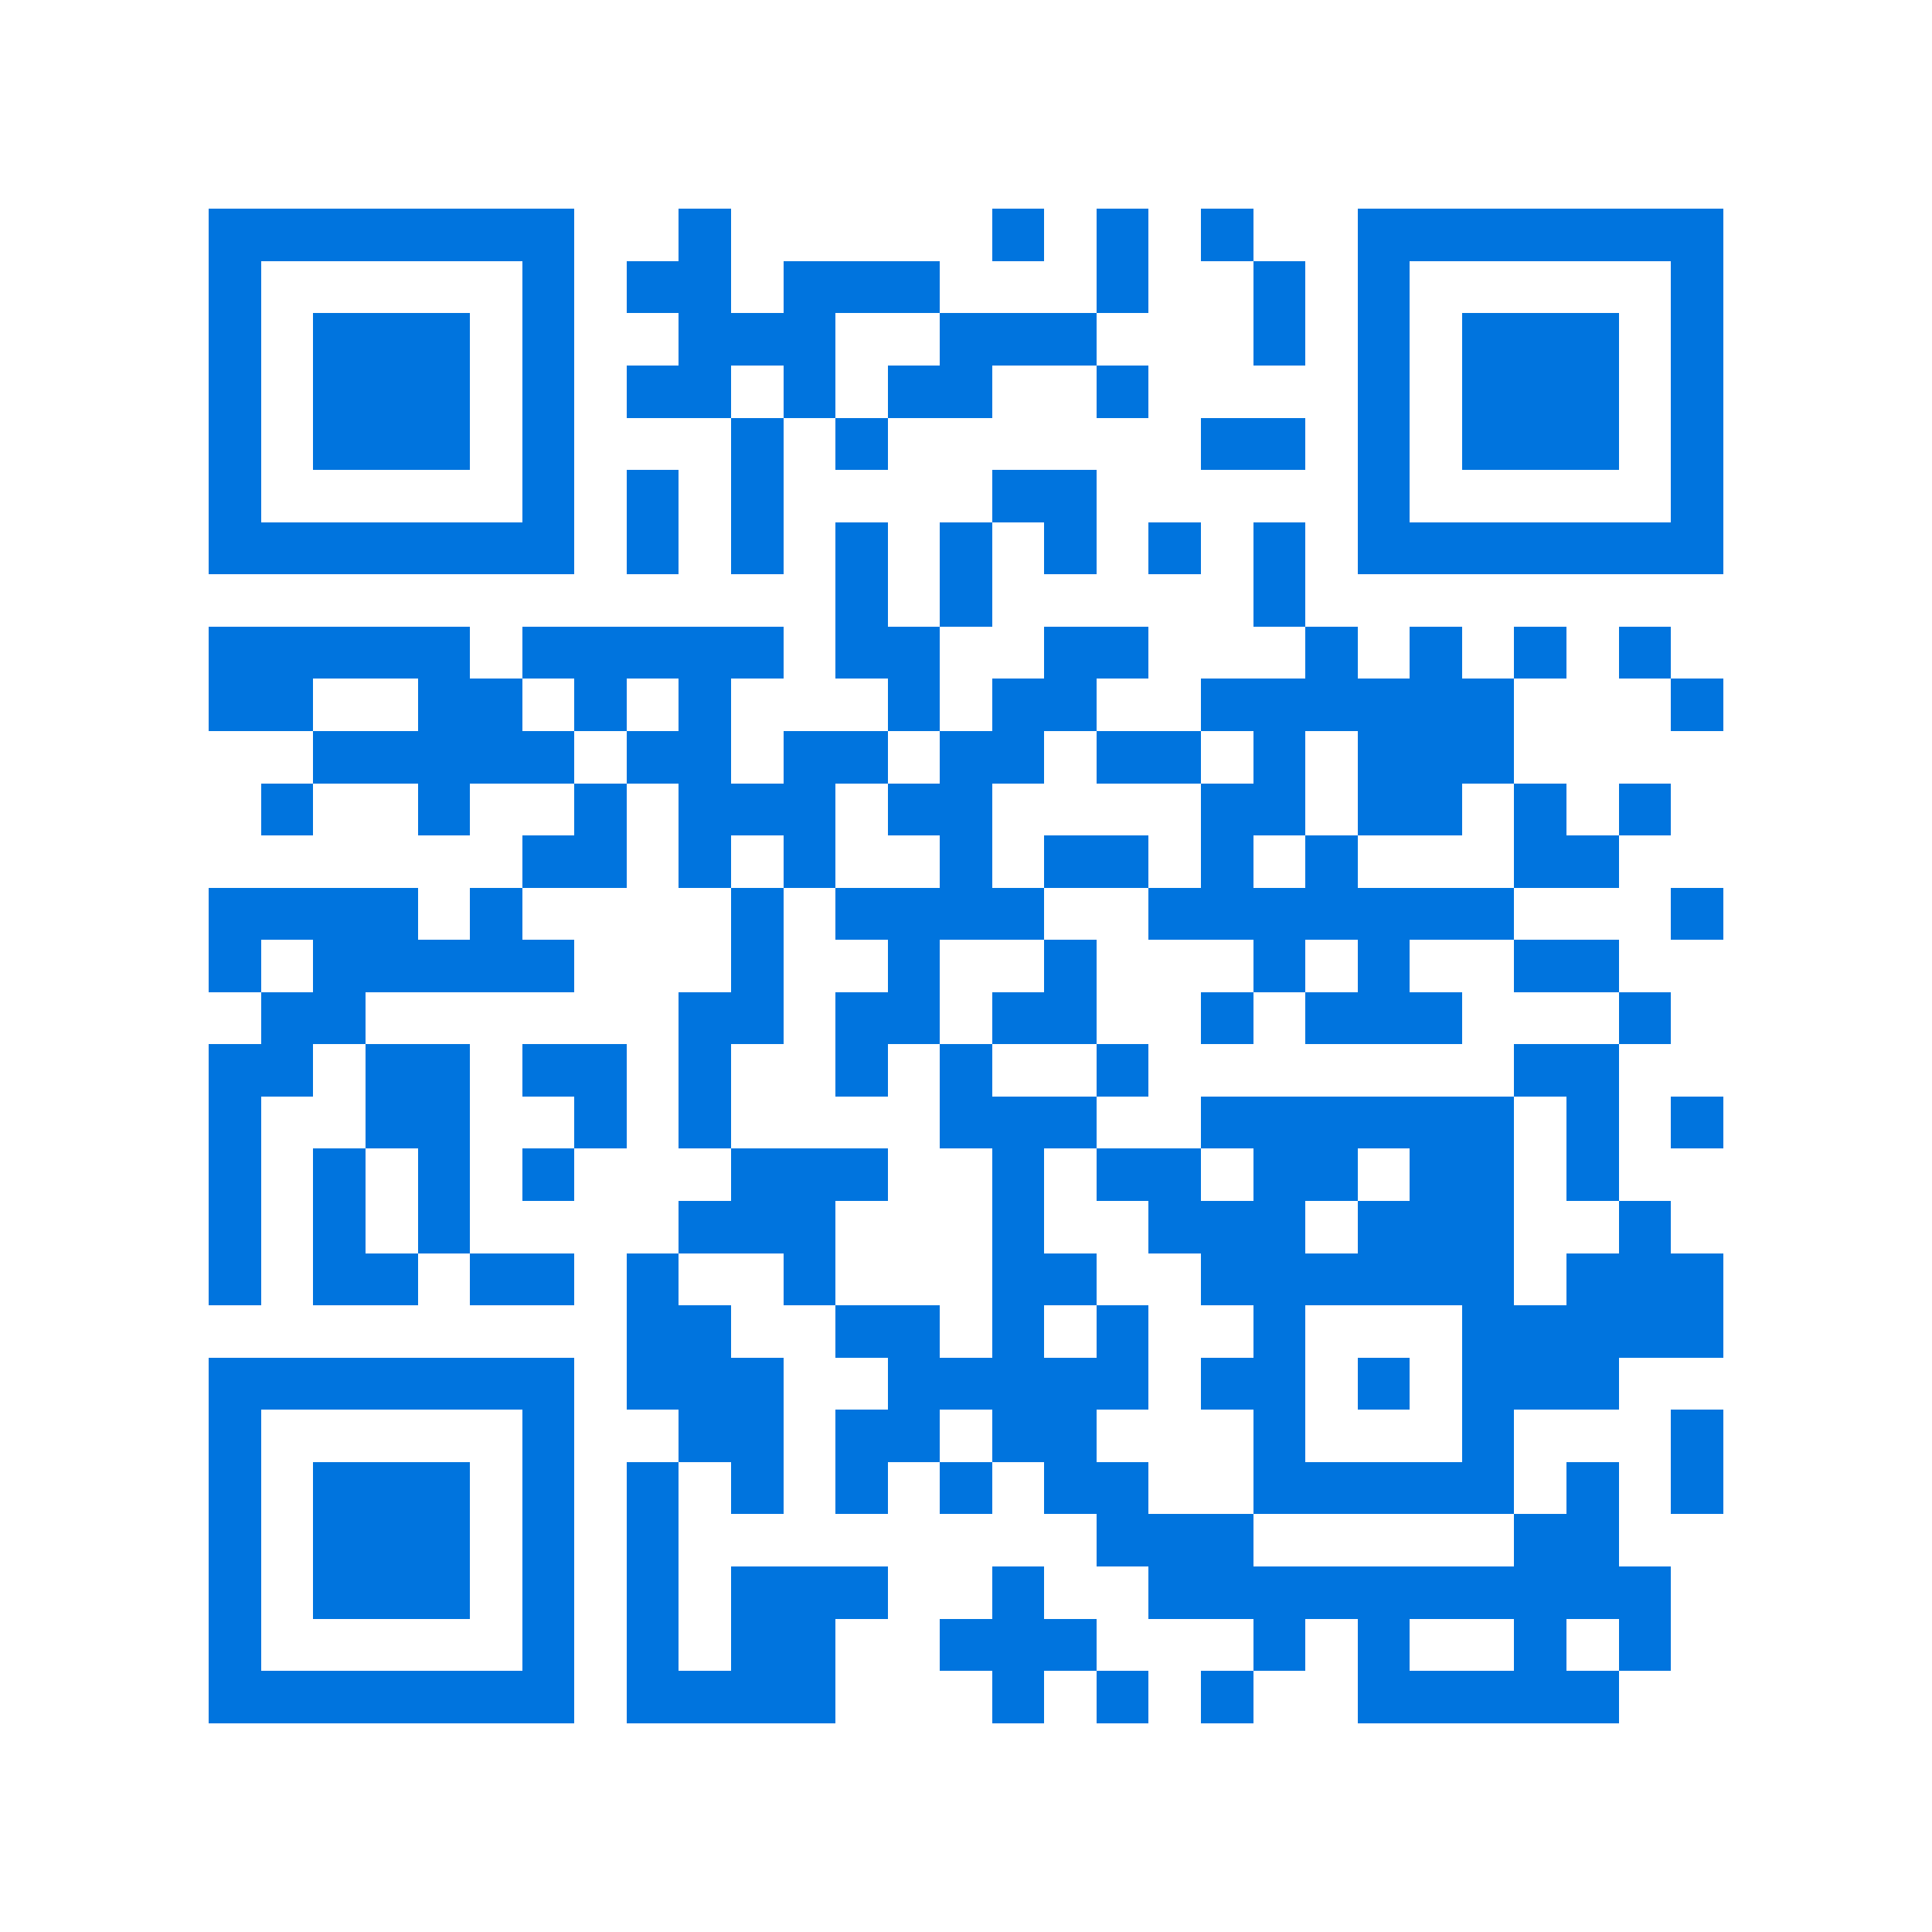 <svg xmlns="http://www.w3.org/2000/svg" viewBox="0 0 37 37" shape-rendering="crispEdges"><path fill="#ffffff" d="M0 0h37v37H0z"/><path stroke="#0074de" d="M4 4.5h7m2 0h1m5 0h1m1 0h1m1 0h1m2 0h7M4 5.5h1m5 0h1m1 0h2m1 0h3m3 0h1m2 0h1m1 0h1m5 0h1M4 6.5h1m1 0h3m1 0h1m2 0h3m2 0h3m3 0h1m1 0h1m1 0h3m1 0h1M4 7.5h1m1 0h3m1 0h1m1 0h2m1 0h1m1 0h2m2 0h1m4 0h1m1 0h3m1 0h1M4 8.5h1m1 0h3m1 0h1m3 0h1m1 0h1m6 0h2m1 0h1m1 0h3m1 0h1M4 9.5h1m5 0h1m1 0h1m1 0h1m4 0h2m5 0h1m5 0h1M4 10.5h7m1 0h1m1 0h1m1 0h1m1 0h1m1 0h1m1 0h1m1 0h1m1 0h7M16 11.5h1m1 0h1m5 0h1M4 12.5h5m1 0h5m1 0h2m2 0h2m3 0h1m1 0h1m1 0h1m1 0h1M4 13.5h2m2 0h2m1 0h1m1 0h1m3 0h1m1 0h2m2 0h6m3 0h1M6 14.5h5m1 0h2m1 0h2m1 0h2m1 0h2m1 0h1m1 0h3M5 15.5h1m2 0h1m2 0h1m1 0h3m1 0h2m4 0h2m1 0h2m1 0h1m1 0h1M10 16.5h2m1 0h1m1 0h1m2 0h1m1 0h2m1 0h1m1 0h1m3 0h2M4 17.5h4m1 0h1m4 0h1m1 0h4m2 0h7m3 0h1M4 18.5h1m1 0h5m3 0h1m2 0h1m2 0h1m3 0h1m1 0h1m2 0h2M5 19.5h2m6 0h2m1 0h2m1 0h2m2 0h1m1 0h3m3 0h1M4 20.5h2m1 0h2m1 0h2m1 0h1m2 0h1m1 0h1m2 0h1m7 0h2M4 21.5h1m2 0h2m2 0h1m1 0h1m4 0h3m2 0h6m1 0h1m1 0h1M4 22.5h1m1 0h1m1 0h1m1 0h1m3 0h3m2 0h1m1 0h2m1 0h2m1 0h2m1 0h1M4 23.5h1m1 0h1m1 0h1m4 0h3m3 0h1m2 0h3m1 0h3m2 0h1M4 24.5h1m1 0h2m1 0h2m1 0h1m2 0h1m3 0h2m2 0h6m1 0h3M12 25.5h2m2 0h2m1 0h1m1 0h1m2 0h1m3 0h5M4 26.5h7m1 0h3m2 0h5m1 0h2m1 0h1m1 0h3M4 27.5h1m5 0h1m2 0h2m1 0h2m1 0h2m3 0h1m3 0h1m3 0h1M4 28.5h1m1 0h3m1 0h1m1 0h1m1 0h1m1 0h1m1 0h1m1 0h2m2 0h5m1 0h1m1 0h1M4 29.5h1m1 0h3m1 0h1m1 0h1m8 0h3m5 0h2M4 30.5h1m1 0h3m1 0h1m1 0h1m1 0h3m2 0h1m2 0h10M4 31.5h1m5 0h1m1 0h1m1 0h2m2 0h3m3 0h1m1 0h1m2 0h1m1 0h1M4 32.5h7m1 0h4m3 0h1m1 0h1m1 0h1m2 0h5"/></svg>
